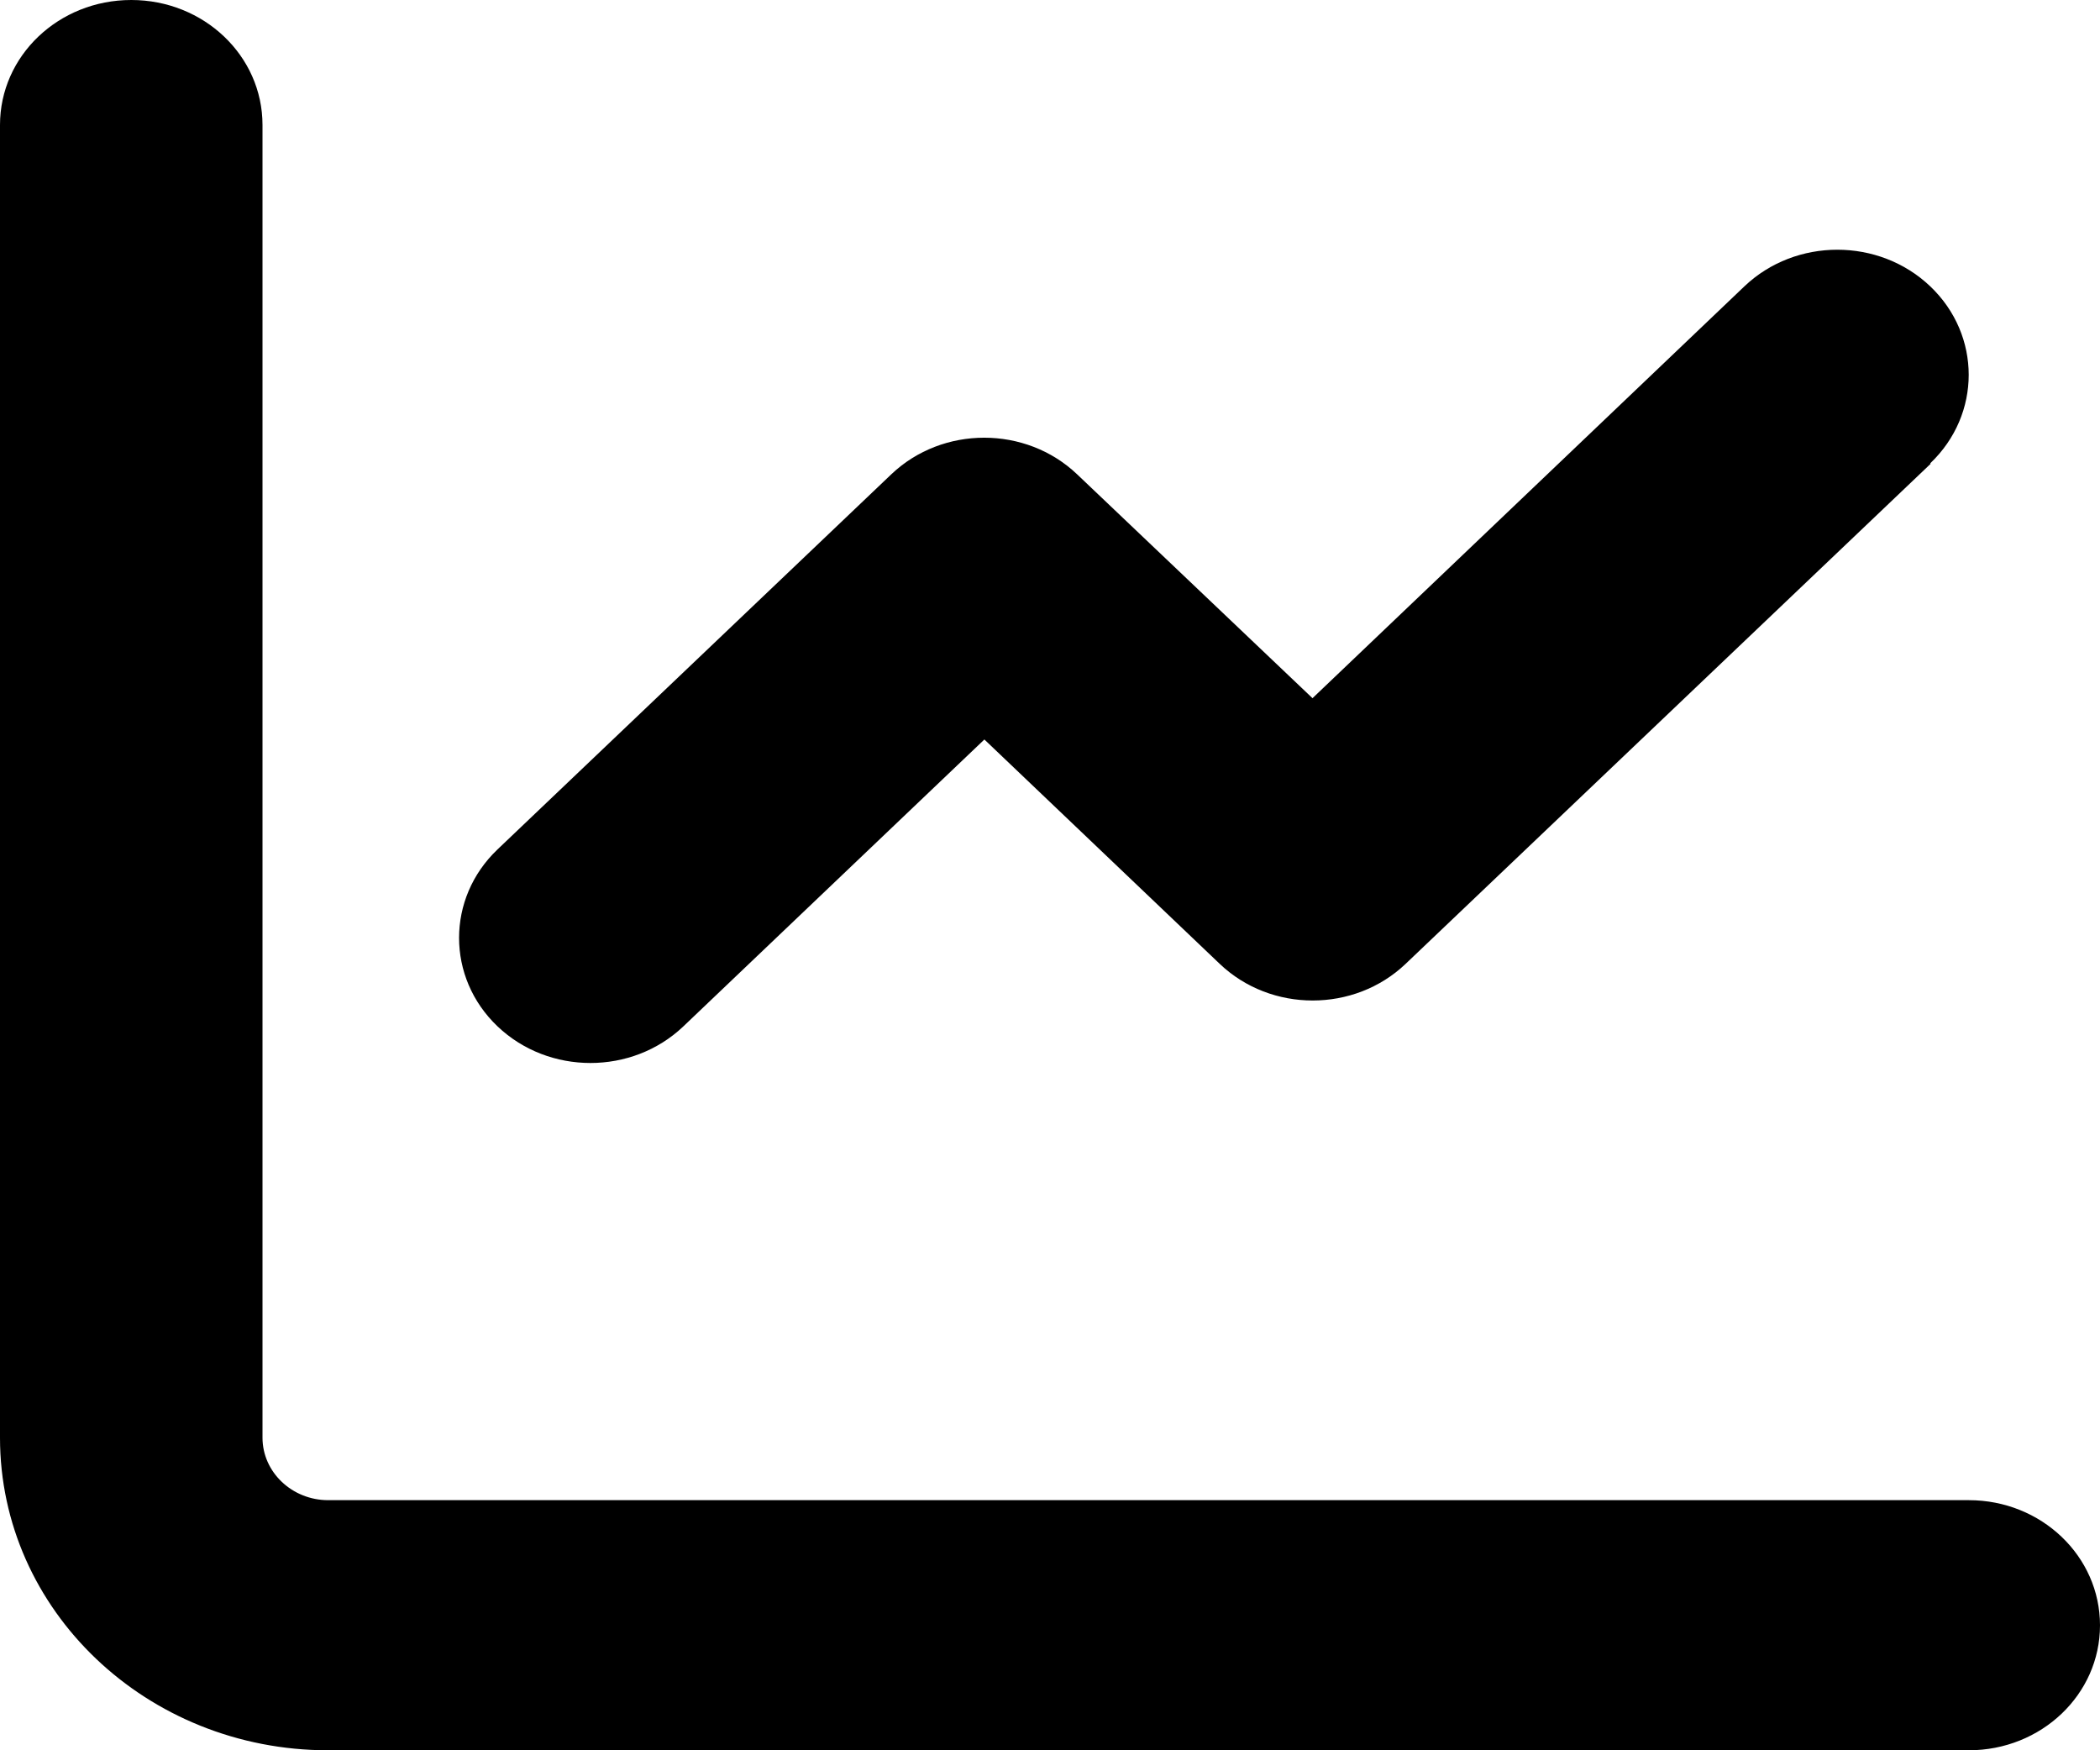 <svg width="12" height="10" viewBox="0 0 12 10" fill="none" xmlns="http://www.w3.org/2000/svg">
<path d="M1.5 0.714C1.5 0.319 1.165 0 0.75 0C0.335 0 0 0.319 0 0.714V8.214C0 9.201 0.839 10 1.875 10H11.25C11.665 10 12 9.681 12 9.286C12 8.891 11.665 8.571 11.25 8.571H1.875C1.669 8.571 1.5 8.411 1.5 8.214V0.714ZM11.03 2.647C11.323 2.368 11.323 1.915 11.03 1.636C10.737 1.357 10.261 1.357 9.968 1.636L7.5 3.989L6.155 2.71C5.862 2.431 5.386 2.431 5.093 2.71L2.843 4.853C2.55 5.132 2.55 5.585 2.843 5.864C3.136 6.143 3.612 6.143 3.905 5.864L5.625 4.225L6.97 5.507C7.263 5.786 7.739 5.786 8.032 5.507L11.032 2.65L11.03 2.647Z" fill="black"/>
</svg>
